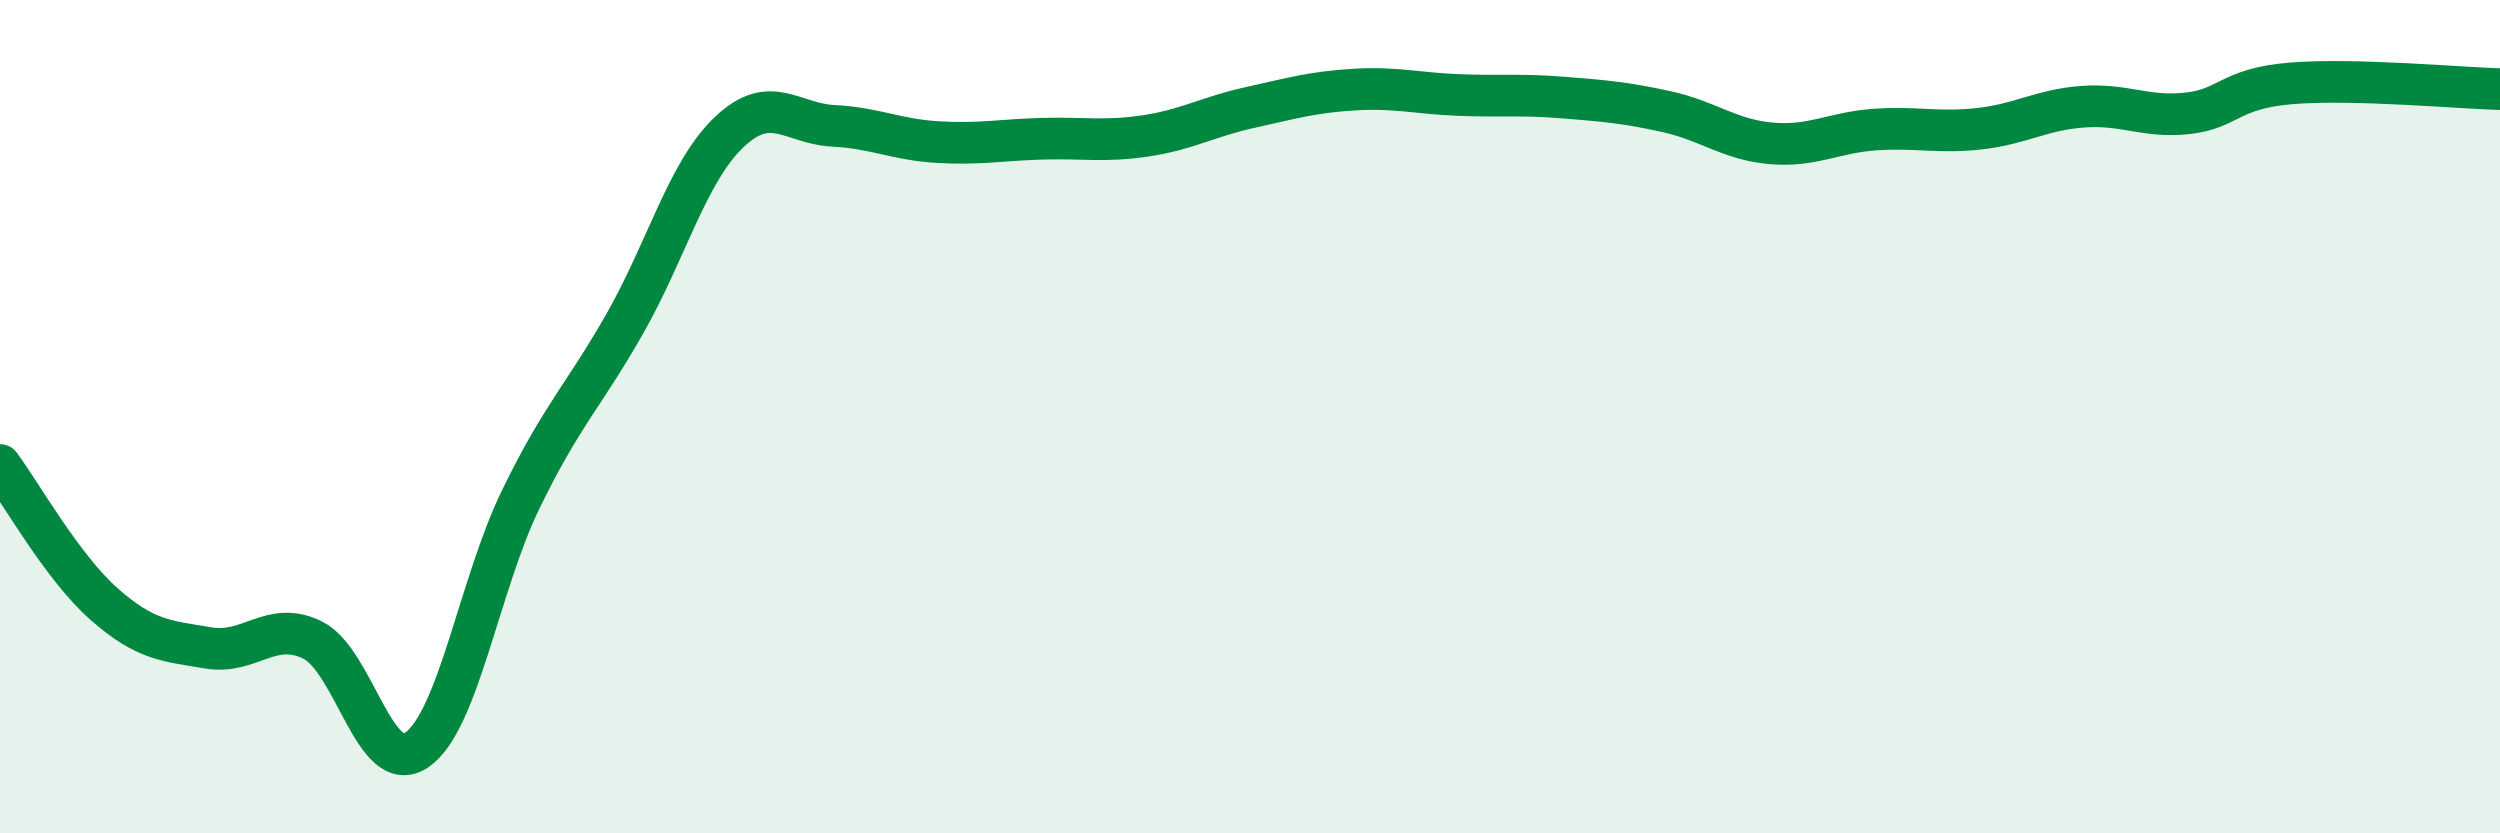 
    <svg width="60" height="20" viewBox="0 0 60 20" xmlns="http://www.w3.org/2000/svg">
      <path
        d="M 0,11.16 C 0.5,11.83 1.5,13.62 2.5,14.5 C 3.5,15.38 4,15.38 5,15.55 C 6,15.72 6.5,14.87 7.5,15.36 C 8.5,15.85 9,18.68 10,18 C 11,17.32 11.5,14.03 12.5,11.98 C 13.5,9.93 14,9.52 15,7.76 C 16,6 16.5,4.12 17.5,3.17 C 18.5,2.22 19,2.97 20,3.02 C 21,3.07 21.5,3.35 22.5,3.41 C 23.5,3.47 24,3.36 25,3.33 C 26,3.3 26.5,3.41 27.5,3.26 C 28.5,3.11 29,2.8 30,2.58 C 31,2.36 31.5,2.21 32.5,2.15 C 33.5,2.09 34,2.24 35,2.28 C 36,2.32 36.5,2.26 37.5,2.34 C 38.5,2.42 39,2.46 40,2.68 C 41,2.9 41.5,3.35 42.5,3.44 C 43.5,3.53 44,3.18 45,3.11 C 46,3.04 46.5,3.2 47.5,3.09 C 48.5,2.98 49,2.63 50,2.56 C 51,2.49 51.5,2.83 52.5,2.72 C 53.5,2.61 53.5,2.12 55,2 C 56.5,1.88 59,2.11 60,2.14L60 20L0 20Z"
        fill="#008740"
        opacity="0.1"
        stroke-linecap="round"
        stroke-linejoin="round"
      />
      <path
        d="M 0,11.16 C 0.5,11.83 1.5,13.62 2.5,14.5 C 3.5,15.38 4,15.38 5,15.55 C 6,15.72 6.5,14.87 7.5,15.36 C 8.5,15.85 9,18.68 10,18 C 11,17.32 11.5,14.03 12.5,11.98 C 13.5,9.93 14,9.52 15,7.76 C 16,6 16.5,4.12 17.5,3.17 C 18.5,2.22 19,2.97 20,3.02 C 21,3.07 21.5,3.35 22.5,3.41 C 23.5,3.47 24,3.36 25,3.33 C 26,3.3 26.5,3.41 27.5,3.26 C 28.5,3.11 29,2.8 30,2.58 C 31,2.36 31.5,2.21 32.5,2.15 C 33.5,2.09 34,2.24 35,2.28 C 36,2.32 36.5,2.26 37.5,2.34 C 38.5,2.42 39,2.46 40,2.68 C 41,2.9 41.5,3.35 42.5,3.44 C 43.5,3.53 44,3.18 45,3.11 C 46,3.04 46.5,3.2 47.5,3.09 C 48.5,2.98 49,2.63 50,2.56 C 51,2.49 51.5,2.83 52.5,2.72 C 53.5,2.61 53.5,2.12 55,2 C 56.5,1.88 59,2.11 60,2.14"
        stroke="#008740"
        stroke-width="1"
        fill="none"
        stroke-linecap="round"
        stroke-linejoin="round"
      />
    </svg>
  